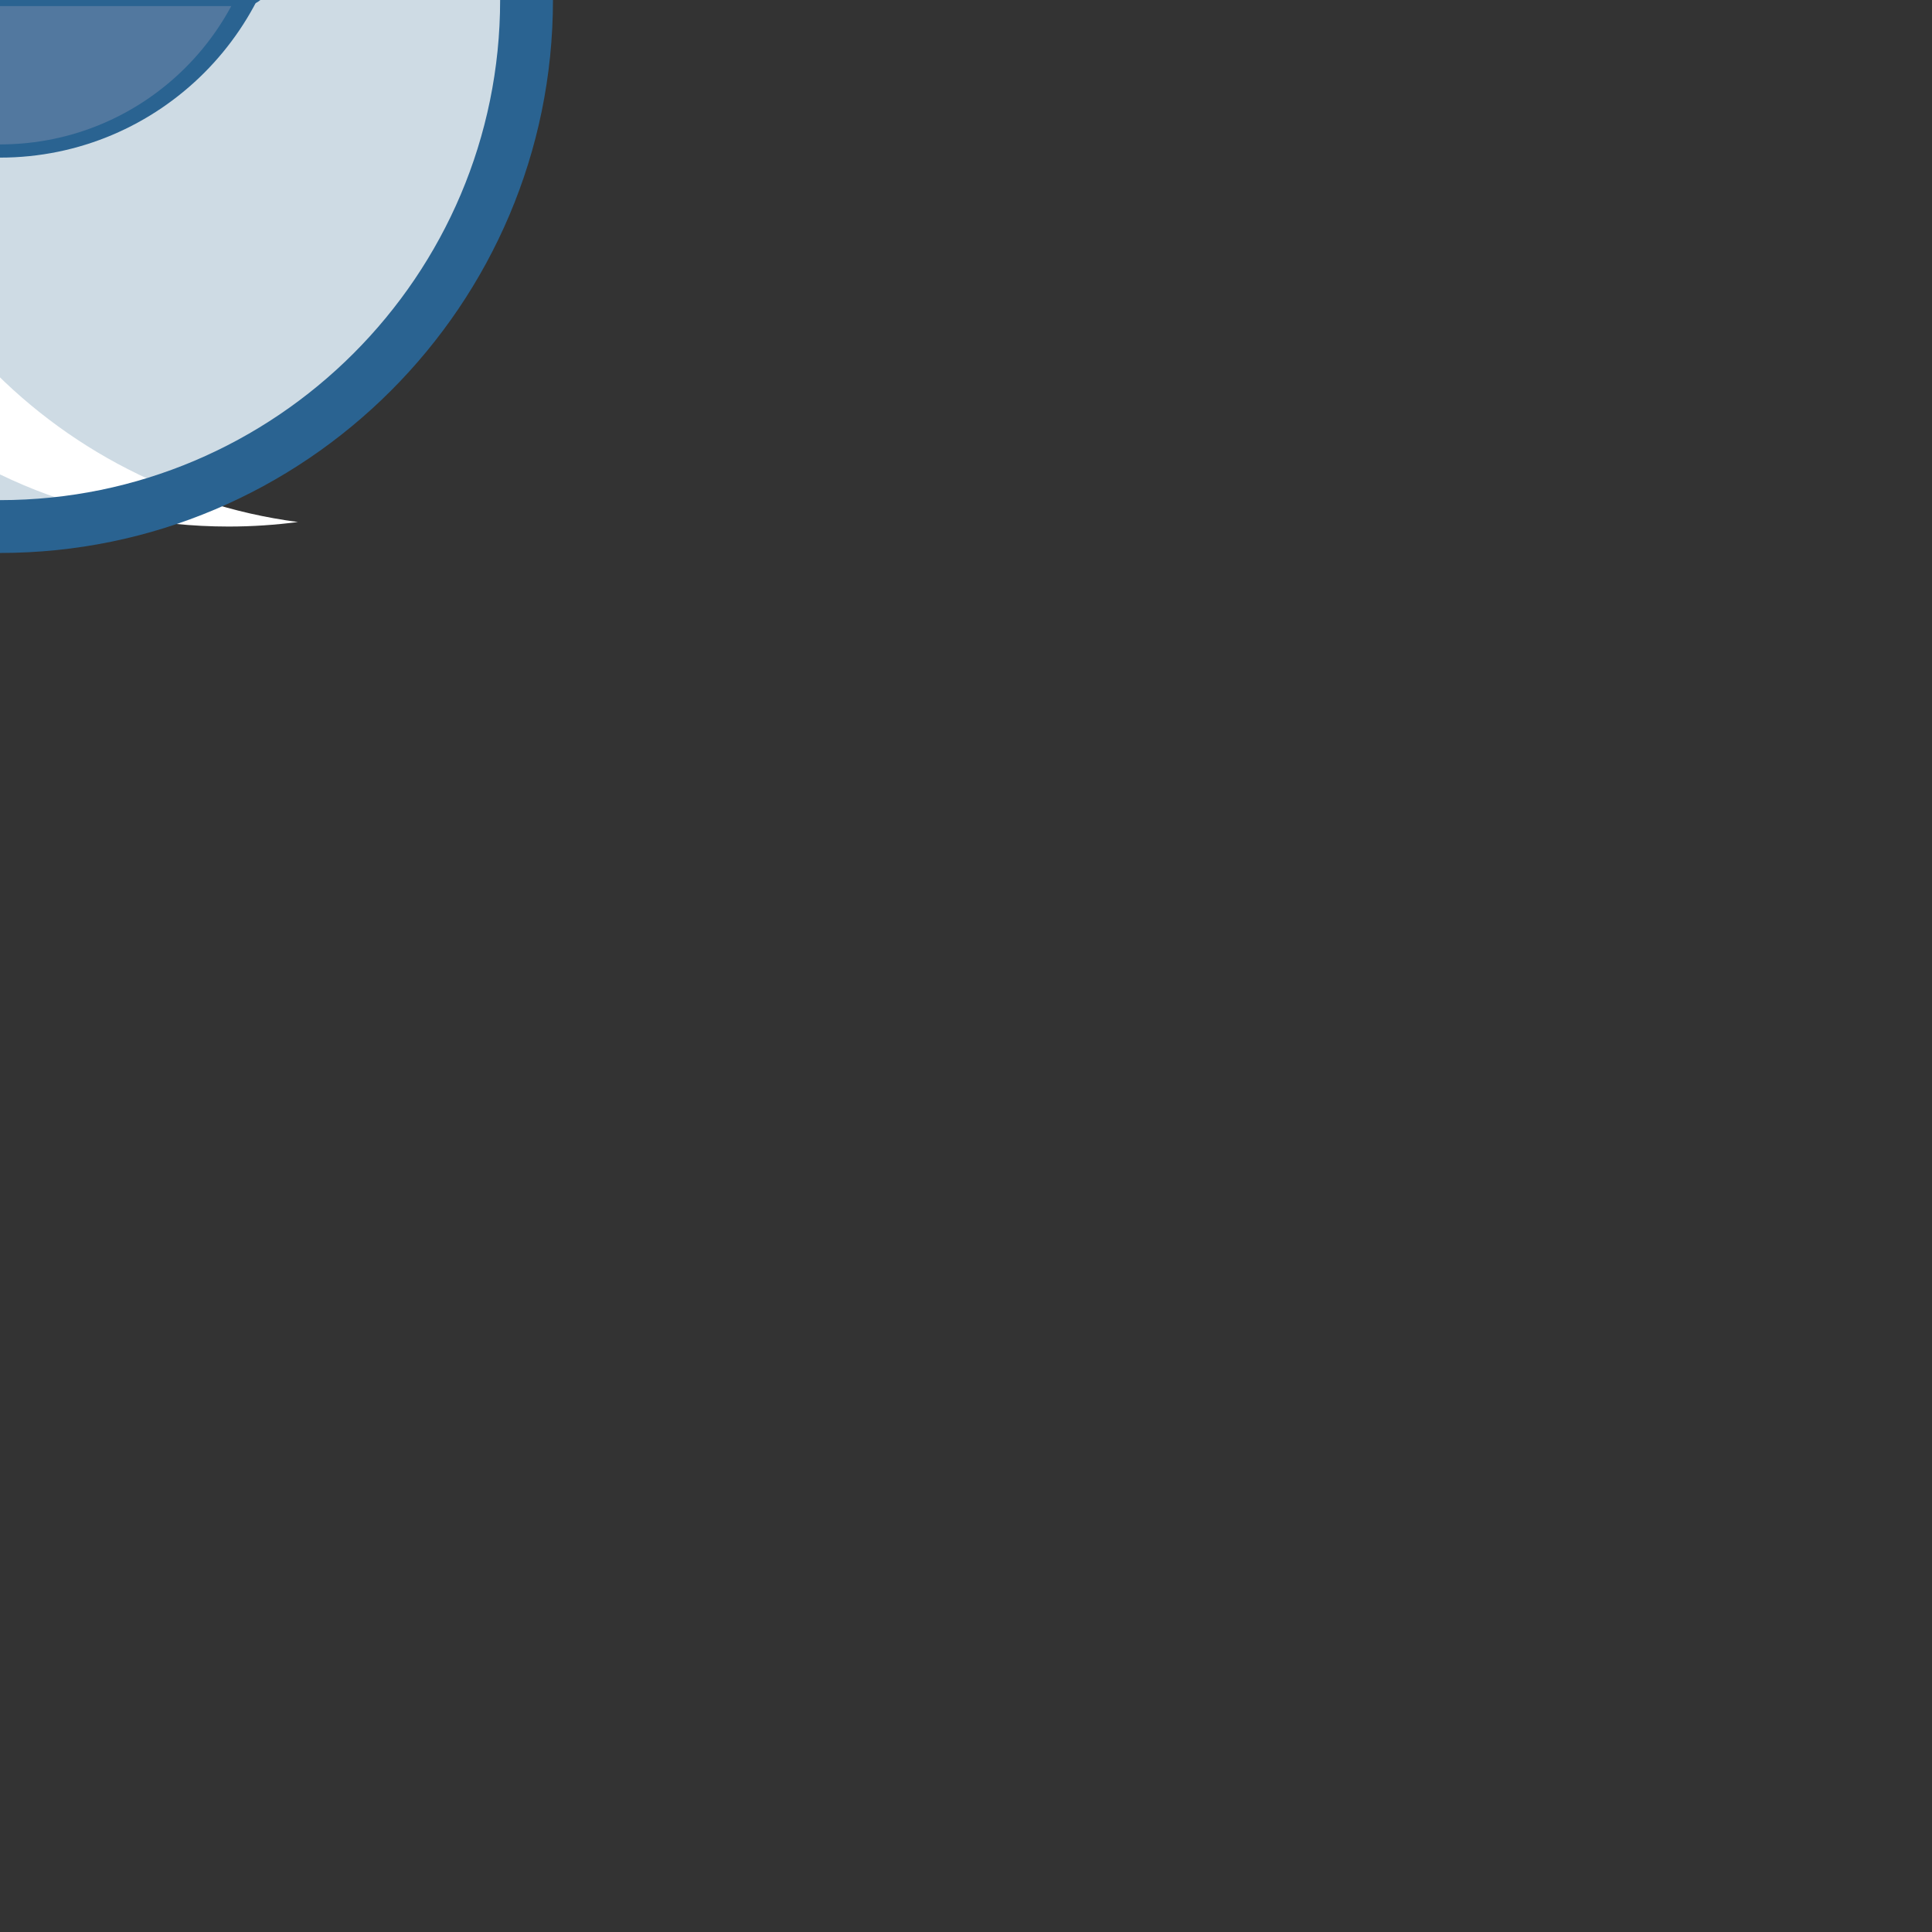 <svg xmlns="http://www.w3.org/2000/svg" xmlns:xlink="http://www.w3.org/1999/xlink" role="img" viewBox="0 0 512 512" xml:space="preserve"><rect x="0" y="0" width="512" height="512" fill="#333333" stroke="none"/><!-- Generator: WPGraphicator version: 1.5.1 --><style type="text/css">.wpgraphicator-path-n11wqubcyy110nnhjv34i5 path {animation-name: wpgraphicator-path-n11wqubcyy110nnhjv34i5;animation-delay: 0s;animation-duration: 2s;animation-iteration-count: 2;animation-fill-mode: both;}.wpgraphicator-circle-qybip2p7aq4o7w0hcjwi circle {animation-name: wpgraphicator-circle-qybip2p7aq4o7w0hcjwi;animation-delay: 0s;animation-duration: 2s;animation-iteration-count: 2;animation-fill-mode: both;}.wpgraphicator-path-112xt10rb011m2agblenh8 path {animation-name: wpgraphicator-path-112xt10rb011m2agblenh8;animation-delay: 0s;animation-duration: 2s;animation-iteration-count: 2;animation-fill-mode: both;}.wpgraphicator-path-2lknyfu41h1q117ff4t14 path {animation-name: wpgraphicator-path-2lknyfu41h1q117ff4t14;animation-delay: 0s;animation-duration: 2s;animation-iteration-count: 2;animation-fill-mode: both;}.wpgraphicator-path-59veku4h76a60k99s111d path {animation-name: wpgraphicator-path-59veku4h76a60k99s111d;animation-delay: 0s;animation-duration: 2s;animation-iteration-count: 2;animation-fill-mode: both;}.wpgraphicator-path-c3qwj44wtp10s11oc11dvi11 path {animation-name: wpgraphicator-path-c3qwj44wtp10s11oc11dvi11;animation-delay: 0s;animation-duration: 2s;animation-iteration-count: 2;animation-fill-mode: both;}.wpgraphicator-group-ry2t9xb4h6109uk10aqhd1  {animation-name: wpgraphicator-group-ry2t9xb4h6109uk10aqhd1;animation-delay: 0s;animation-duration: 2s;animation-iteration-count: 2;animation-fill-mode: both;}.wpgraphicator-group-p1110puwx110njs118plq4db  {animation-name: wpgraphicator-group-p1110puwx110njs118plq4db;animation-delay: 0s;animation-duration: 2s;animation-iteration-count: 2;animation-fill-mode: both;}.wpgraphicator-path-n11wqubcyy110nnhjv34i5-top {animation-name: wpgraphicator-path-n11wqubcyy110nnhjv34i5-top;animation-delay: 0s;animation-duration: 2s;animation-iteration-count: 2;animation-fill-mode: both;}@keyframes wpgraphicator-path-n11wqubcyy110nnhjv34i5-top {0% {animation-timing-function: linear;transform: translateY(452.99px);}100% {animation-timing-function: linear;transform: translateY(422.99px);}25.5% {animation-timing-function: linear;transform: translateY(442.99px);}50.5% {animation-timing-function: linear;transform: translateY(432.99px);}74% {animation-timing-function: linear;transform: translateY(428.99px);}}.wpgraphicator-path-59veku4h76a60k99s111d-left {animation-name: wpgraphicator-path-59veku4h76a60k99s111d-left;animation-delay: 0s;animation-duration: 2s;animation-iteration-count: 2;animation-fill-mode: both;}@keyframes wpgraphicator-path-59veku4h76a60k99s111d-left {0% {animation-timing-function: linear;transform: translateX(409.365px);}100% {animation-timing-function: linear;transform: translateX(322.74px);}}.wpgraphicator-path-59veku4h76a60k99s111d-top {animation-name: wpgraphicator-path-59veku4h76a60k99s111d-top;animation-delay: 0s;animation-duration: 2s;animation-iteration-count: 2;animation-fill-mode: both;}@keyframes wpgraphicator-path-59veku4h76a60k99s111d-top {0% {animation-timing-function: linear;transform: translateY(110.488px);}100% {animation-timing-function: linear;transform: translateY(189.36px);}}.wpgraphicator-group-ry2t9xb4h6109uk10aqhd1-scaleX {animation-name: wpgraphicator-group-ry2t9xb4h6109uk10aqhd1-scaleX;animation-delay: 0s;animation-duration: 2s;animation-iteration-count: 2;animation-fill-mode: both;}@keyframes wpgraphicator-group-ry2t9xb4h6109uk10aqhd1-scaleX {0% {animation-timing-function: linear;transform: scaleX(1);}50% {animation-timing-function: linear;transform: scaleX(1);}100% {animation-timing-function: linear;transform: scaleX(1);}25% {animation-timing-function: linear;transform: scaleX(1.2);}75% {animation-timing-function: linear;transform: scaleX(1.2);}}.wpgraphicator-group-ry2t9xb4h6109uk10aqhd1-scaleY {animation-name: wpgraphicator-group-ry2t9xb4h6109uk10aqhd1-scaleY;animation-delay: 0s;animation-duration: 2s;animation-iteration-count: 2;animation-fill-mode: both;}@keyframes wpgraphicator-group-ry2t9xb4h6109uk10aqhd1-scaleY {0% {animation-timing-function: linear;transform: scaleY(1);}50% {animation-timing-function: linear;transform: scaleY(1);}100% {animation-timing-function: linear;transform: scaleY(1);}25% {animation-timing-function: linear;transform: scaleY(1.2);}75% {animation-timing-function: linear;transform: scaleY(1.2);}}.wpgraphicator-group-p1110puwx110njs118plq4db-scaleX {animation-name: wpgraphicator-group-p1110puwx110njs118plq4db-scaleX;animation-delay: 0s;animation-duration: 2s;animation-iteration-count: 2;animation-fill-mode: both;}@keyframes wpgraphicator-group-p1110puwx110njs118plq4db-scaleX {0% {animation-timing-function: linear;transform: scaleX(1);}100% {animation-timing-function: linear;transform: scaleX(1);}24.5% {animation-timing-function: linear;transform: scaleX(1.2);}50.5% {animation-timing-function: linear;transform: scaleX(1);}75% {animation-timing-function: linear;transform: scaleX(1.2);}}.wpgraphicator-group-p1110puwx110njs118plq4db-scaleY {animation-name: wpgraphicator-group-p1110puwx110njs118plq4db-scaleY;animation-delay: 0s;animation-duration: 2s;animation-iteration-count: 2;animation-fill-mode: both;}@keyframes wpgraphicator-group-p1110puwx110njs118plq4db-scaleY {0% {animation-timing-function: linear;transform: scaleY(1);}100% {animation-timing-function: linear;transform: scaleY(1);}24.5% {animation-timing-function: linear;transform: scaleY(1.2);}50.5% {animation-timing-function: linear;transform: scaleY(1);}75% {animation-timing-function: linear;transform: scaleY(1.2);}}@keyframes wpgraphicator-path-n11wqubcyy110nnhjv34i5{0% {}100% {}}@keyframes wpgraphicator-circle-qybip2p7aq4o7w0hcjwi{}@keyframes wpgraphicator-path-112xt10rb011m2agblenh8{}@keyframes wpgraphicator-path-2lknyfu41h1q117ff4t14{}@keyframes wpgraphicator-path-59veku4h76a60k99s111d{0% {}100% {}}@keyframes wpgraphicator-path-c3qwj44wtp10s11oc11dvi11{}@keyframes wpgraphicator-group-ry2t9xb4h6109uk10aqhd1{0% {}100% {}}@keyframes wpgraphicator-group-p1110puwx110njs118plq4db{0% {}100% {}}</style><g class="wpgraphicator-path-n11wqubcyy110nnhjv34i5-top" style="transform:translateY(452.99px)"><g class="wpgraphicator-path-n11wqubcyy110nnhjv34i5-left" style="transform:translateX(256px)"><g class="wpgraphicator-path-n11wqubcyy110nnhjv34i5-angle" style="transform:rotate(0deg)"><g class="wpgraphicator-path-n11wqubcyy110nnhjv34i5-scaleY" style="transform:scaleY(1)"><g class="wpgraphicator-path-n11wqubcyy110nnhjv34i5-scaleX" style="transform:scaleX(1)"><g class="wpgraphicator-path-n11wqubcyy110nnhjv34i5-skewY" style="transform:skewY(0deg)"><g class="wpgraphicator-path-n11wqubcyy110nnhjv34i5-skewX" style="transform:skewX(0deg)"><g class="wpgraphicator-path-n11wqubcyy110nnhjv34i5"><path d="M 376.22 419.99 L 135.78 419.99 C 131.92 419.99 128.78 416.85 128.78 412.99 C 128.78 409.12 131.92 405.99 135.78 405.99 L 376.22 405.99 C 380.09 405.99 383.22 409.12 383.22 412.99 C 383.22 416.85 380.09 419.99 376.22 419.99 z" stroke="#000000" stroke-opacity="1" stroke-width="0" stroke-dasharray="none" stroke-dashoffset="0" stroke-linecap="butt" stroke-linejoin="miter" stroke-miterlimit="4" fill="#2A6391" fill-opacity="1" fill-rule="nonzero" opacity="1" transform=" translate(-256, -412.99)"></path></g></g></g></g></g></g></g></g><g class="wpgraphicator-circle-qybip2p7aq4o7w0hcjwi-top" style="transform:translateY(273.45px)"><g class="wpgraphicator-circle-qybip2p7aq4o7w0hcjwi-left" style="transform:translateX(256px)"><g class="wpgraphicator-circle-qybip2p7aq4o7w0hcjwi-angle" style="transform:rotate(0deg)"><g class="wpgraphicator-circle-qybip2p7aq4o7w0hcjwi-scaleY" style="transform:scaleY(1)"><g class="wpgraphicator-circle-qybip2p7aq4o7w0hcjwi-scaleX" style="transform:scaleX(1)"><g class="wpgraphicator-circle-qybip2p7aq4o7w0hcjwi-skewY" style="transform:skewY(0deg)"><g class="wpgraphicator-circle-qybip2p7aq4o7w0hcjwi-skewX" style="transform:skewX(0deg)"><g class="wpgraphicator-circle-qybip2p7aq4o7w0hcjwi"><circle stroke="#000000" stroke-opacity="1" stroke-width="0" stroke-dasharray="none" stroke-dashoffset="0" stroke-linecap="butt" stroke-linejoin="miter" stroke-miterlimit="4" fill="#CEDBE4" fill-opacity="1" fill-rule="nonzero" opacity="1" cx="0" cy="0" r="139.54"></circle></g></g></g></g></g></g></g></g><g class="wpgraphicator-path-112xt10rb011m2agblenh8-top" style="transform:translateY(273.45px)"><g class="wpgraphicator-path-112xt10rb011m2agblenh8-left" style="transform:translateX(195.4px)"><g class="wpgraphicator-path-112xt10rb011m2agblenh8-angle" style="transform:rotate(0deg)"><g class="wpgraphicator-path-112xt10rb011m2agblenh8-scaleY" style="transform:scaleY(1)"><g class="wpgraphicator-path-112xt10rb011m2agblenh8-scaleX" style="transform:scaleX(1)"><g class="wpgraphicator-path-112xt10rb011m2agblenh8-skewY" style="transform:skewY(0deg)"><g class="wpgraphicator-path-112xt10rb011m2agblenh8-skewX" style="transform:skewX(0deg)"><g class="wpgraphicator-path-112xt10rb011m2agblenh8"><path d="M 153.15 273.45 C 153.15 202.6 205.95 144.09 274.35 135.11 C 268.34 134.32 262.22 133.91 256 133.91 C 178.93 133.91 116.46 196.38 116.46 273.45 C 116.46 350.51 178.93 412.99 256 412.99 C 262.22 412.99 268.34 412.57 274.35 411.79 C 205.95 402.8 153.15 344.29 153.15 273.45 z" stroke="#000000" stroke-opacity="1" stroke-width="0" stroke-dasharray="none" stroke-dashoffset="0" stroke-linecap="butt" stroke-linejoin="miter" stroke-miterlimit="4" fill="#FFFFFF" fill-opacity="1" fill-rule="nonzero" opacity="1" transform=" translate(-195.4, -273.45)"></path></g></g></g></g></g></g></g></g><g class="wpgraphicator-path-2lknyfu41h1q117ff4t14-top" style="transform:translateY(273.45px)"><g class="wpgraphicator-path-2lknyfu41h1q117ff4t14-left" style="transform:translateX(256px)"><g class="wpgraphicator-path-2lknyfu41h1q117ff4t14-angle" style="transform:rotate(0deg)"><g class="wpgraphicator-path-2lknyfu41h1q117ff4t14-scaleY" style="transform:scaleY(1)"><g class="wpgraphicator-path-2lknyfu41h1q117ff4t14-scaleX" style="transform:scaleX(1)"><g class="wpgraphicator-path-2lknyfu41h1q117ff4t14-skewY" style="transform:skewY(0deg)"><g class="wpgraphicator-path-2lknyfu41h1q117ff4t14-skewX" style="transform:skewX(0deg)"><g class="wpgraphicator-path-2lknyfu41h1q117ff4t14"><path d="M 256 419.99 C 175.2 419.99 109.46 354.25 109.46 273.45 C 109.46 192.64 175.2 126.91 256 126.91 C 336.8 126.91 402.54 192.64 402.54 273.45 C 402.54 354.25 336.8 419.99 256 419.99 z M 256 140.91 C 182.92 140.91 123.46 200.36 123.46 273.45 C 123.46 346.53 182.92 405.99 256 405.99 C 329.08 405.99 388.54 346.53 388.54 273.45 C 388.54 200.36 329.08 140.91 256 140.91 z" stroke="#000000" stroke-opacity="1" stroke-width="0" stroke-dasharray="none" stroke-dashoffset="0" stroke-linecap="butt" stroke-linejoin="miter" stroke-miterlimit="4" fill="#2A6391" fill-opacity="1" fill-rule="nonzero" opacity="1" transform=" translate(-256, -273.45)"></path></g></g></g></g></g></g></g></g><g class="wpgraphicator-path-59veku4h76a60k99s111d-top" style="transform:translateY(110.49px)"><g class="wpgraphicator-path-59veku4h76a60k99s111d-left" style="transform:translateX(409.37px)"><g class="wpgraphicator-path-59veku4h76a60k99s111d-angle" style="transform:rotate(0deg)"><g class="wpgraphicator-path-59veku4h76a60k99s111d-scaleY" style="transform:scaleY(1)"><g class="wpgraphicator-path-59veku4h76a60k99s111d-scaleX" style="transform:scaleX(1)"><g class="wpgraphicator-path-59veku4h76a60k99s111d-skewY" style="transform:skewY(0deg)"><g class="wpgraphicator-path-59veku4h76a60k99s111d-skewX" style="transform:skewX(0deg)"><g class="wpgraphicator-path-59veku4h76a60k99s111d"><path d="M 346.42 215.16 C 344.25 215.16 342.11 214.16 340.74 212.26 C 329.43 196.63 314.08 184.43 296.35 177.01 C 292.79 175.51 291.11 171.41 292.6 167.84 C 294.1 164.28 298.2 162.6 301.76 164.09 C 321.87 172.52 339.27 186.33 352.09 204.06 C 354.35 207.19 353.65 211.57 350.52 213.83 C 349.28 214.73 347.84 215.16 346.42 215.16 z" stroke="#000000" stroke-opacity="1" stroke-width="0" stroke-dasharray="none" stroke-dashoffset="0" stroke-linecap="butt" stroke-linejoin="miter" stroke-miterlimit="4" fill="#2A6391" fill-opacity="1" fill-rule="nonzero" opacity="1" transform=" translate(-322.74, -189.35)"></path></g></g></g></g></g></g></g></g><g class="wpgraphicator-path-c3qwj44wtp10s11oc11dvi11-top" style="transform:translateY(331.05px)"><g class="wpgraphicator-path-c3qwj44wtp10s11oc11dvi11-left" style="transform:translateX(257.62px)"><g class="wpgraphicator-path-c3qwj44wtp10s11oc11dvi11-angle" style="transform:rotate(0deg)"><g class="wpgraphicator-path-c3qwj44wtp10s11oc11dvi11-scaleY" style="transform:scaleY(1)"><g class="wpgraphicator-path-c3qwj44wtp10s11oc11dvi11-scaleX" style="transform:scaleX(1)"><g class="wpgraphicator-path-c3qwj44wtp10s11oc11dvi11-skewY" style="transform:skewY(0deg)"><g class="wpgraphicator-path-c3qwj44wtp10s11oc11dvi11-skewX" style="transform:skewX(0deg)"><g class="wpgraphicator-path-c3qwj44wtp10s11oc11dvi11"><path d="M 257.62 372.82 C 215.42 372.82 181.09 338.48 181.09 296.28 C 181.09 292.41 184.22 289.28 188.09 289.28 L 327.16 289.28 C 331.02 289.28 334.16 292.41 334.16 296.28 C 334.16 338.48 299.82 372.82 257.62 372.82 z M 195.48 303.28 C 198.97 334.48 225.51 358.82 257.62 358.82 C 289.74 358.82 316.28 334.48 319.77 303.28 L 195.48 303.28 z" stroke="#000000" stroke-opacity="1" stroke-width="0" stroke-dasharray="none" stroke-dashoffset="0" stroke-linecap="butt" stroke-linejoin="miter" stroke-miterlimit="4" fill="#2A6391" fill-opacity="1" fill-rule="nonzero" opacity="1" transform=" translate(-257.62, -331.05)"></path></g></g></g></g></g></g></g></g><g class="wpgraphicator-group-ry2t9xb4h6109uk10aqhd1-top" style="transform:translateY(253.7px)"><g class="wpgraphicator-group-ry2t9xb4h6109uk10aqhd1-left" style="transform:translateX(256px)"><g class="wpgraphicator-group-ry2t9xb4h6109uk10aqhd1-angle" style="transform:rotate(0deg)"><g class="wpgraphicator-group-ry2t9xb4h6109uk10aqhd1-scaleY" style="transform:scaleY(1)"><g class="wpgraphicator-group-ry2t9xb4h6109uk10aqhd1-scaleX" style="transform:scaleX(1)"><g class="wpgraphicator-group-ry2t9xb4h6109uk10aqhd1-skewY" style="transform:skewY(0deg)"><g class="wpgraphicator-group-ry2t9xb4h6109uk10aqhd1-skewX" style="transform:skewX(0deg)"><g class="wpgraphicator-group-ry2t9xb4h6109uk10aqhd1"><g transform="matrix(1 0 0 1 -29.83 0)" class="wpgraphicator-circle-10xp82iaxmy8dtitfli3f" data-opacity="1"><circle stroke="#000000" stroke-opacity="1" stroke-width="0" stroke-dasharray="none" stroke-dashoffset="0" stroke-linecap="butt" stroke-linejoin="miter" stroke-miterlimit="4" fill="#2A6391" fill-opacity="1" fill-rule="nonzero" opacity="1" cx="0" cy="0" r="12.397"></circle></g><g transform="matrix(1 0 0 1 29.83 0)" class="wpgraphicator-circle-9aflv3erw6jttvsc17cb" data-opacity="1"><circle stroke="#000000" stroke-opacity="1" stroke-width="0" stroke-dasharray="none" stroke-dashoffset="0" stroke-linecap="butt" stroke-linejoin="miter" stroke-miterlimit="4" fill="#2A6391" fill-opacity="1" fill-rule="nonzero" opacity="1" cx="0" cy="0" r="12.397"></circle></g></g></g></g></g></g></g></g></g><g class="wpgraphicator-group-p1110puwx110njs118plq4db-top" style="transform:translateY(327.55px)"><g class="wpgraphicator-group-p1110puwx110njs118plq4db-left" style="transform:translateX(257.62px)"><g class="wpgraphicator-group-p1110puwx110njs118plq4db-angle" style="transform:rotate(0deg)"><g class="wpgraphicator-group-p1110puwx110njs118plq4db-scaleY" style="transform:scaleY(1)"><g class="wpgraphicator-group-p1110puwx110njs118plq4db-scaleX" style="transform:scaleX(1)"><g class="wpgraphicator-group-p1110puwx110njs118plq4db-skewY" style="transform:skewY(0deg)"><g class="wpgraphicator-group-p1110puwx110njs118plq4db-skewX" style="transform:skewX(0deg)"><g class="wpgraphicator-group-p1110puwx110njs118plq4db"><g transform="matrix(1 0 0 1 0 -18.32)" class="wpgraphicator-path-jdm3wana11l8xg6fn5k10j" data-opacity="1"><path d="M 193.09 322.16 L 322.16 322.16 C 325.37 314.16 327.16 305.43 327.16 296.28 L 188.09 296.28 C 188.09 305.43 189.87 314.16 193.09 322.16 z" stroke="#000000" stroke-opacity="1" stroke-width="0" stroke-dasharray="none" stroke-dashoffset="0" stroke-linecap="butt" stroke-linejoin="miter" stroke-miterlimit="4" fill="#FFFFFF" fill-opacity="1" fill-rule="nonzero" opacity="1" transform=" translate(-257.62, -309.22)"></path></g><g transform="matrix(1 0 0 1 0 3.5)" class="wpgraphicator-path-tqtfl6tsb7m68gc4lxe0" data-opacity="1"><path d="M 327.16 296.28 C 327.16 334.68 296.03 365.82 257.62 365.82 C 219.22 365.82 188.09 334.68 188.09 296.28 L 327.16 296.28 z" stroke="#000000" stroke-opacity="1" stroke-width="0" stroke-dasharray="none" stroke-dashoffset="0" stroke-linecap="butt" stroke-linejoin="miter" stroke-miterlimit="4" fill="#52789F" fill-opacity="1" fill-rule="nonzero" opacity="1" transform=" translate(-257.62, -331.05)"></path></g><g transform="matrix(1 0 0 1 0 -18.33)" class="wpgraphicator-path-0wmtybculiknnd8a82oo" data-opacity="1"><path d="M 322.16 329.16 L 193.08 329.16 C 190.23 329.16 187.65 327.42 186.59 324.77 C 182.94 315.68 181.09 306.09 181.09 296.28 C 181.09 292.42 184.22 289.28 188.09 289.28 L 327.16 289.28 C 331.02 289.28 334.16 292.42 334.16 296.28 C 334.16 306.09 332.31 315.68 328.66 324.77 C 327.59 327.42 325.02 329.16 322.16 329.16 z M 198 315.16 L 317.24 315.16 C 318.47 311.29 319.32 307.32 319.77 303.28 L 195.48 303.28 C 195.93 307.32 196.77 311.29 198 315.16 z" stroke="#000000" stroke-opacity="1" stroke-width="0" stroke-dasharray="none" stroke-dashoffset="0" stroke-linecap="butt" stroke-linejoin="miter" stroke-miterlimit="4" fill="#2A6391" fill-opacity="1" fill-rule="nonzero" opacity="1" transform=" translate(-257.62, -309.22)"></path></g></g></g></g></g></g></g></g></g></svg>